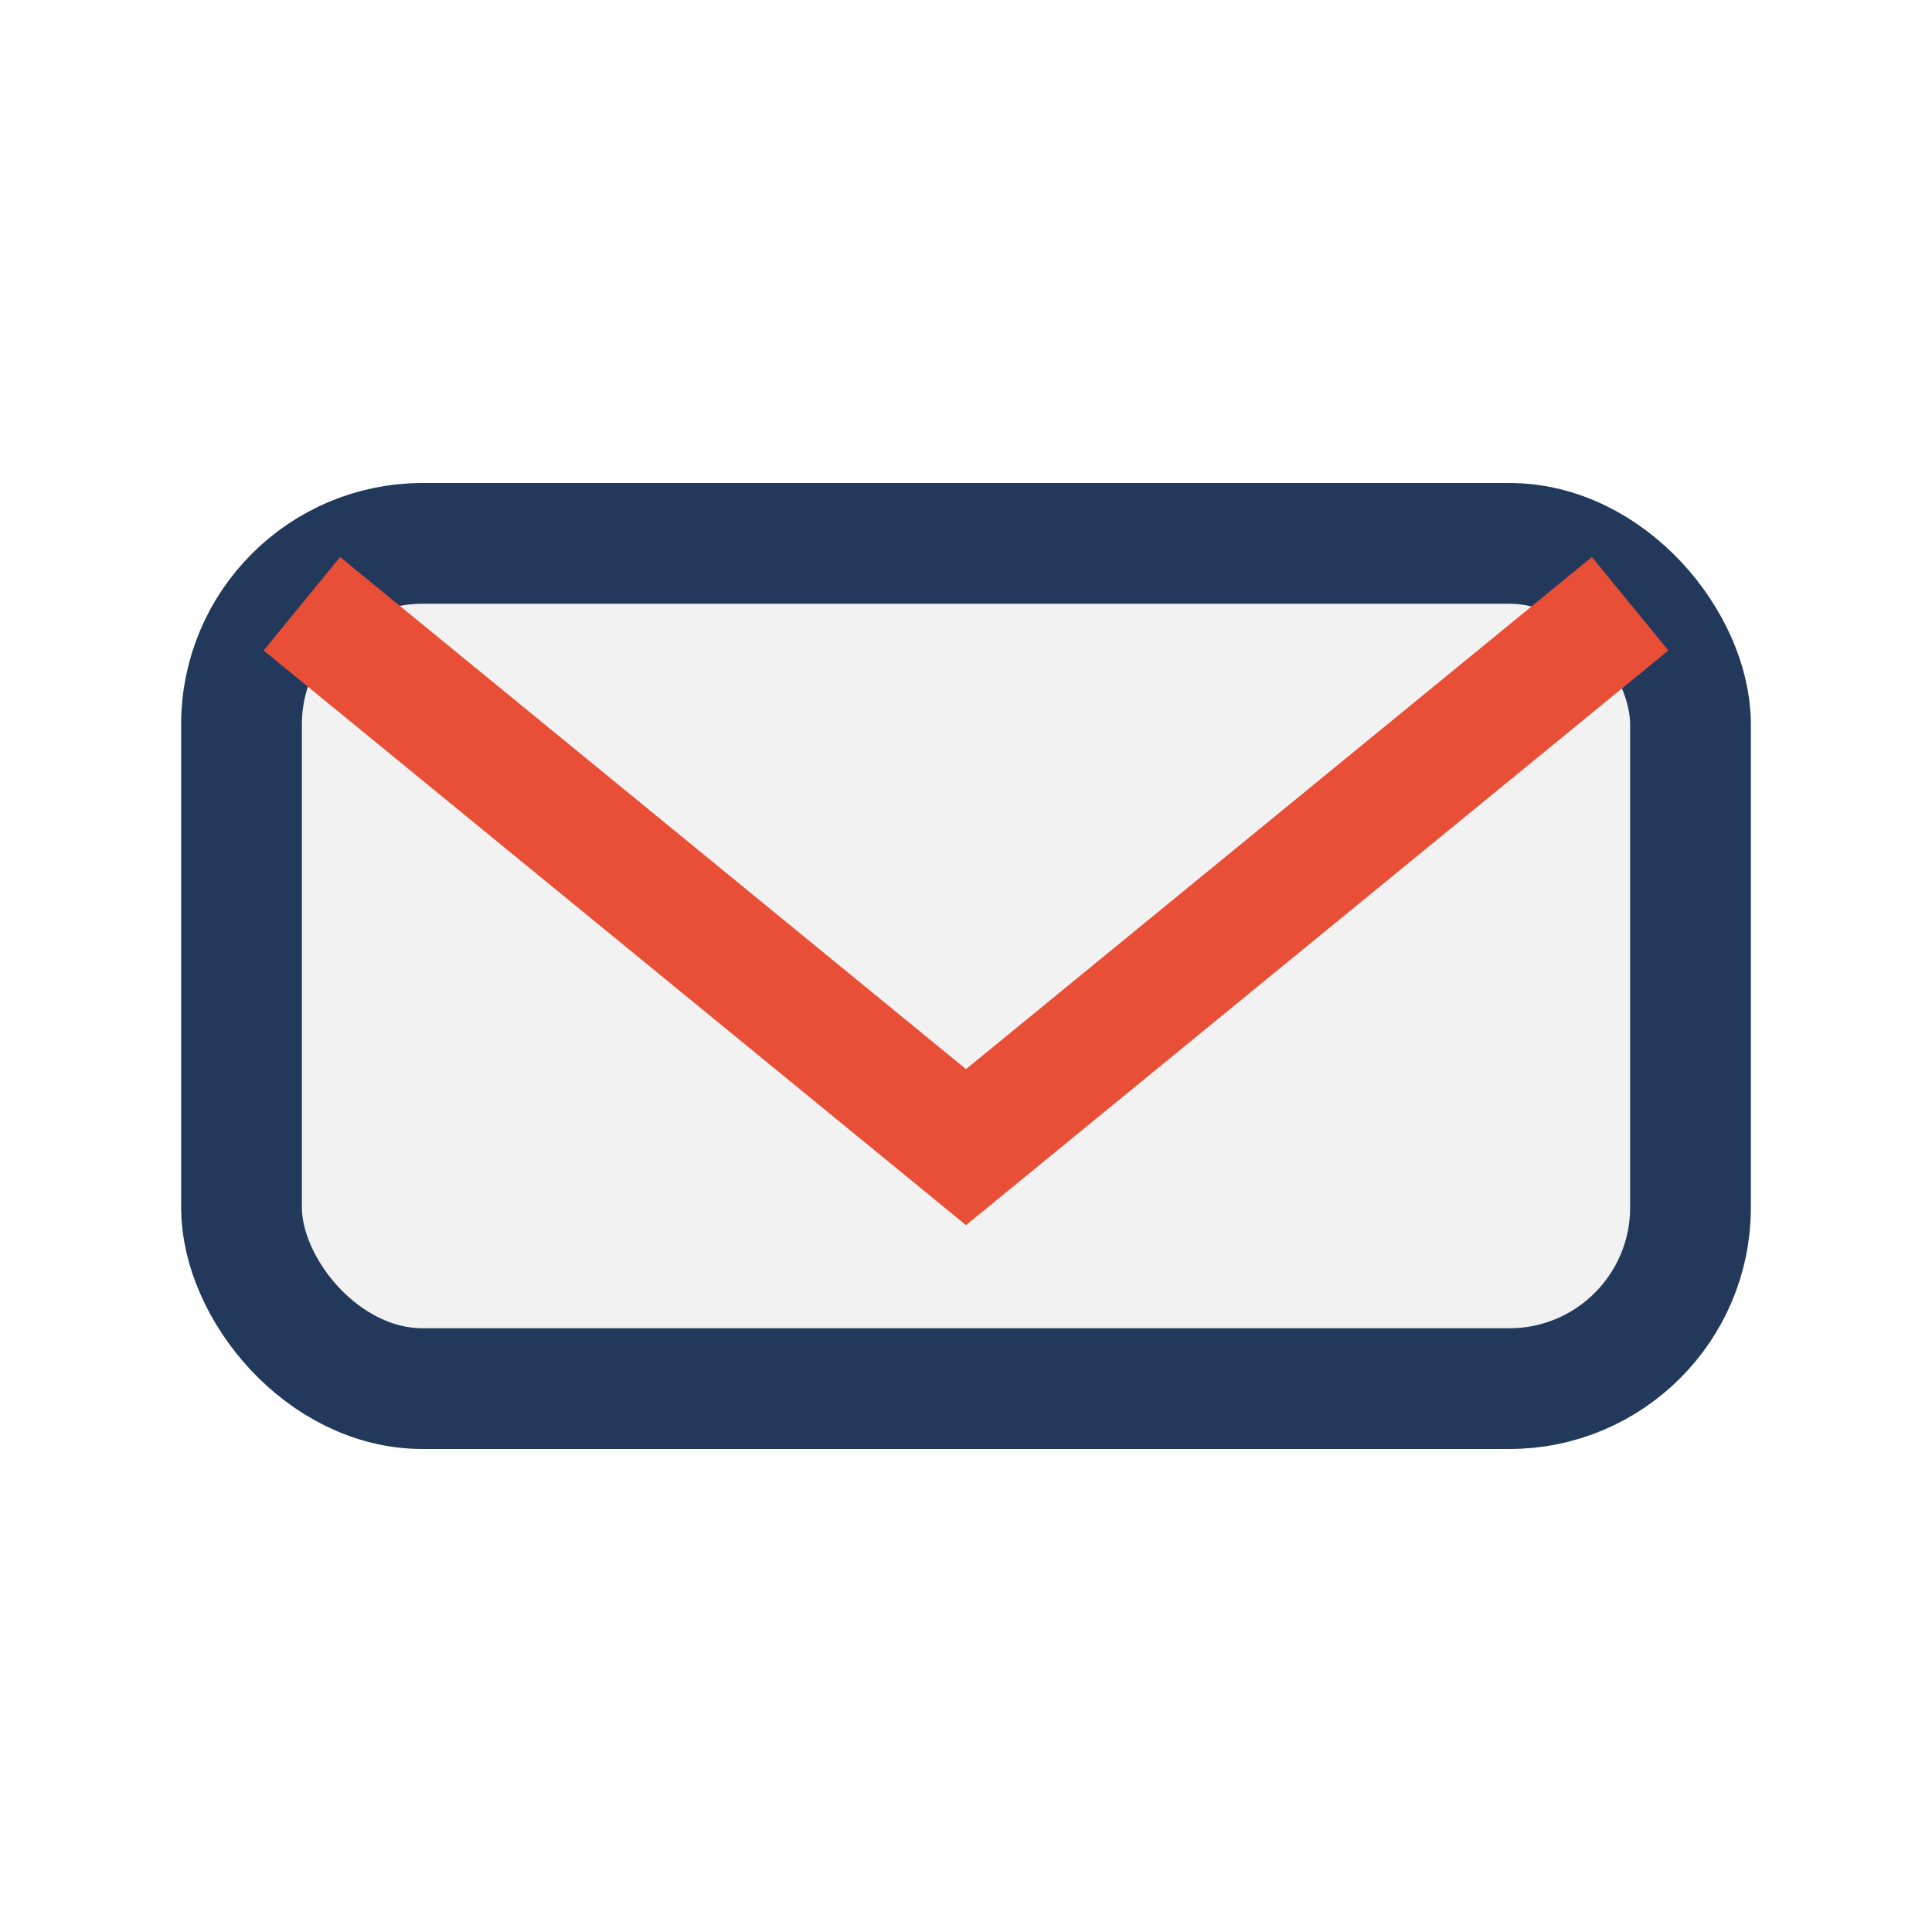 <?xml version="1.0" encoding="UTF-8"?>
<svg xmlns="http://www.w3.org/2000/svg" width="32" height="32" viewBox="0 0 32 32"><rect x="4" y="9" width="24" height="14" rx="3" fill="#F2F2F2" stroke="#23395B" stroke-width="2"/><path d="M5 10l11 9 11-9" stroke="#E94F37" stroke-width="2" fill="none"/></svg>